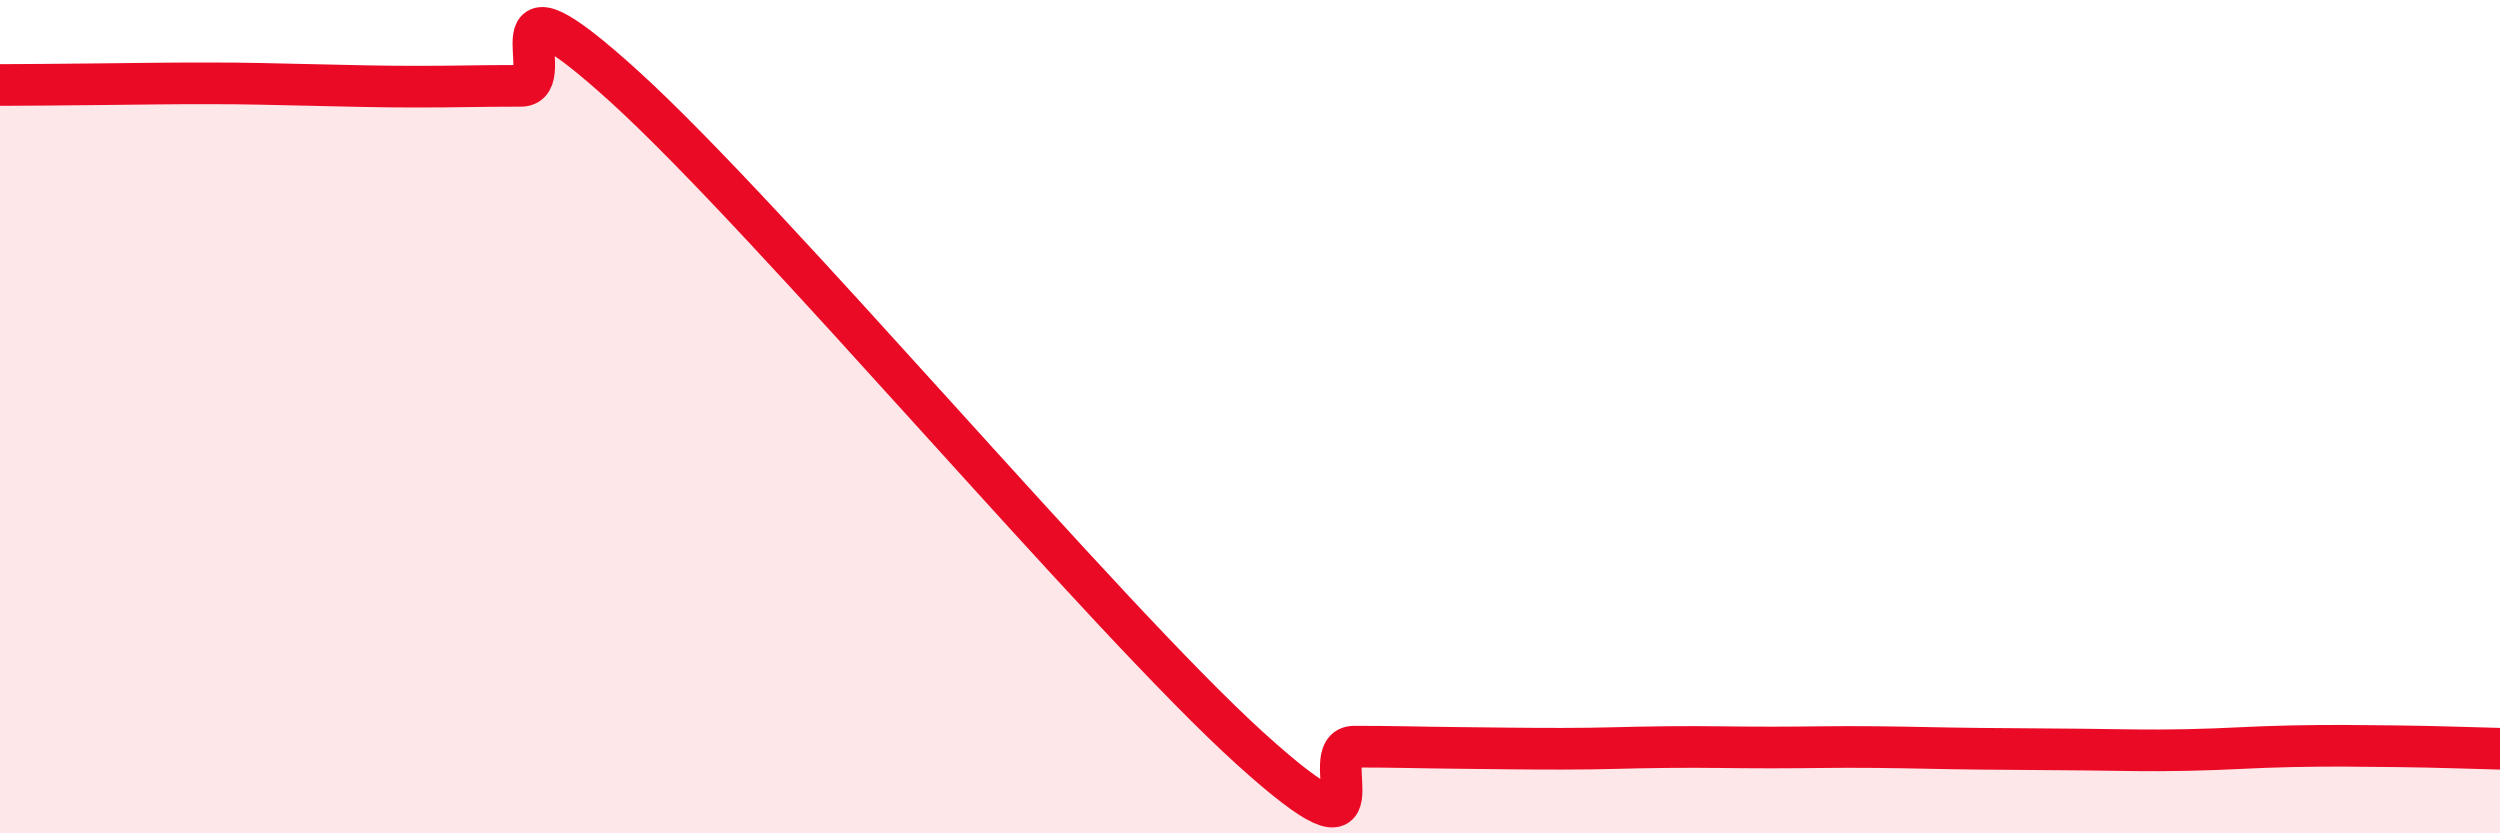 
    <svg width="60" height="20" viewBox="0 0 60 20" xmlns="http://www.w3.org/2000/svg">
      <path
        d="M 0,2.04 C 0.5,2.04 1.5,2.03 2.5,2.02 C 3.5,2.01 4,2 5,2 C 6,2 6.5,2.02 7.5,2.04 C 8.5,2.06 9,2.08 10,2.08 C 11,2.08 11.5,2.06 12.5,2.06 C 13.5,2.06 11.5,-1.09 15,2.09 C 18.5,5.27 26.5,14.79 30,17.96 C 33.5,21.13 31.5,17.92 32.5,17.92 C 33.5,17.92 34,17.94 35,17.95 C 36,17.96 36.5,17.97 37.5,17.97 C 38.5,17.97 39,17.94 40,17.93 C 41,17.92 41.5,17.94 42.5,17.94 C 43.5,17.94 44,17.92 45,17.93 C 46,17.94 46.5,17.96 47.5,17.97 C 48.5,17.98 49,17.98 50,17.99 C 51,18 51.5,18.02 52.5,18 C 53.5,17.98 54,17.93 55,17.91 C 56,17.89 56.5,17.9 57.5,17.91 C 58.5,17.92 59.5,17.96 60,17.97L60 20L0 20Z"
        fill="#EB0A25"
        opacity="0.1"
        stroke-linecap="round"
        stroke-linejoin="round"
      />
      <path
        d="M 0,2.04 C 0.5,2.04 1.5,2.03 2.5,2.02 C 3.5,2.01 4,2 5,2 C 6,2 6.5,2.02 7.5,2.04 C 8.5,2.06 9,2.08 10,2.08 C 11,2.08 11.5,2.06 12.5,2.06 C 13.5,2.06 11.5,-1.09 15,2.09 C 18.5,5.27 26.5,14.79 30,17.96 C 33.5,21.13 31.5,17.92 32.5,17.92 C 33.5,17.92 34,17.94 35,17.95 C 36,17.96 36.5,17.97 37.5,17.97 C 38.5,17.97 39,17.94 40,17.93 C 41,17.92 41.5,17.94 42.5,17.94 C 43.5,17.94 44,17.92 45,17.93 C 46,17.94 46.5,17.96 47.5,17.97 C 48.5,17.98 49,17.98 50,17.99 C 51,18 51.5,18.02 52.5,18 C 53.5,17.98 54,17.93 55,17.91 C 56,17.89 56.5,17.9 57.5,17.91 C 58.5,17.92 59.5,17.96 60,17.97"
        stroke="#EB0A25"
        stroke-width="1"
        fill="none"
        stroke-linecap="round"
        stroke-linejoin="round"
      />
    </svg>
  